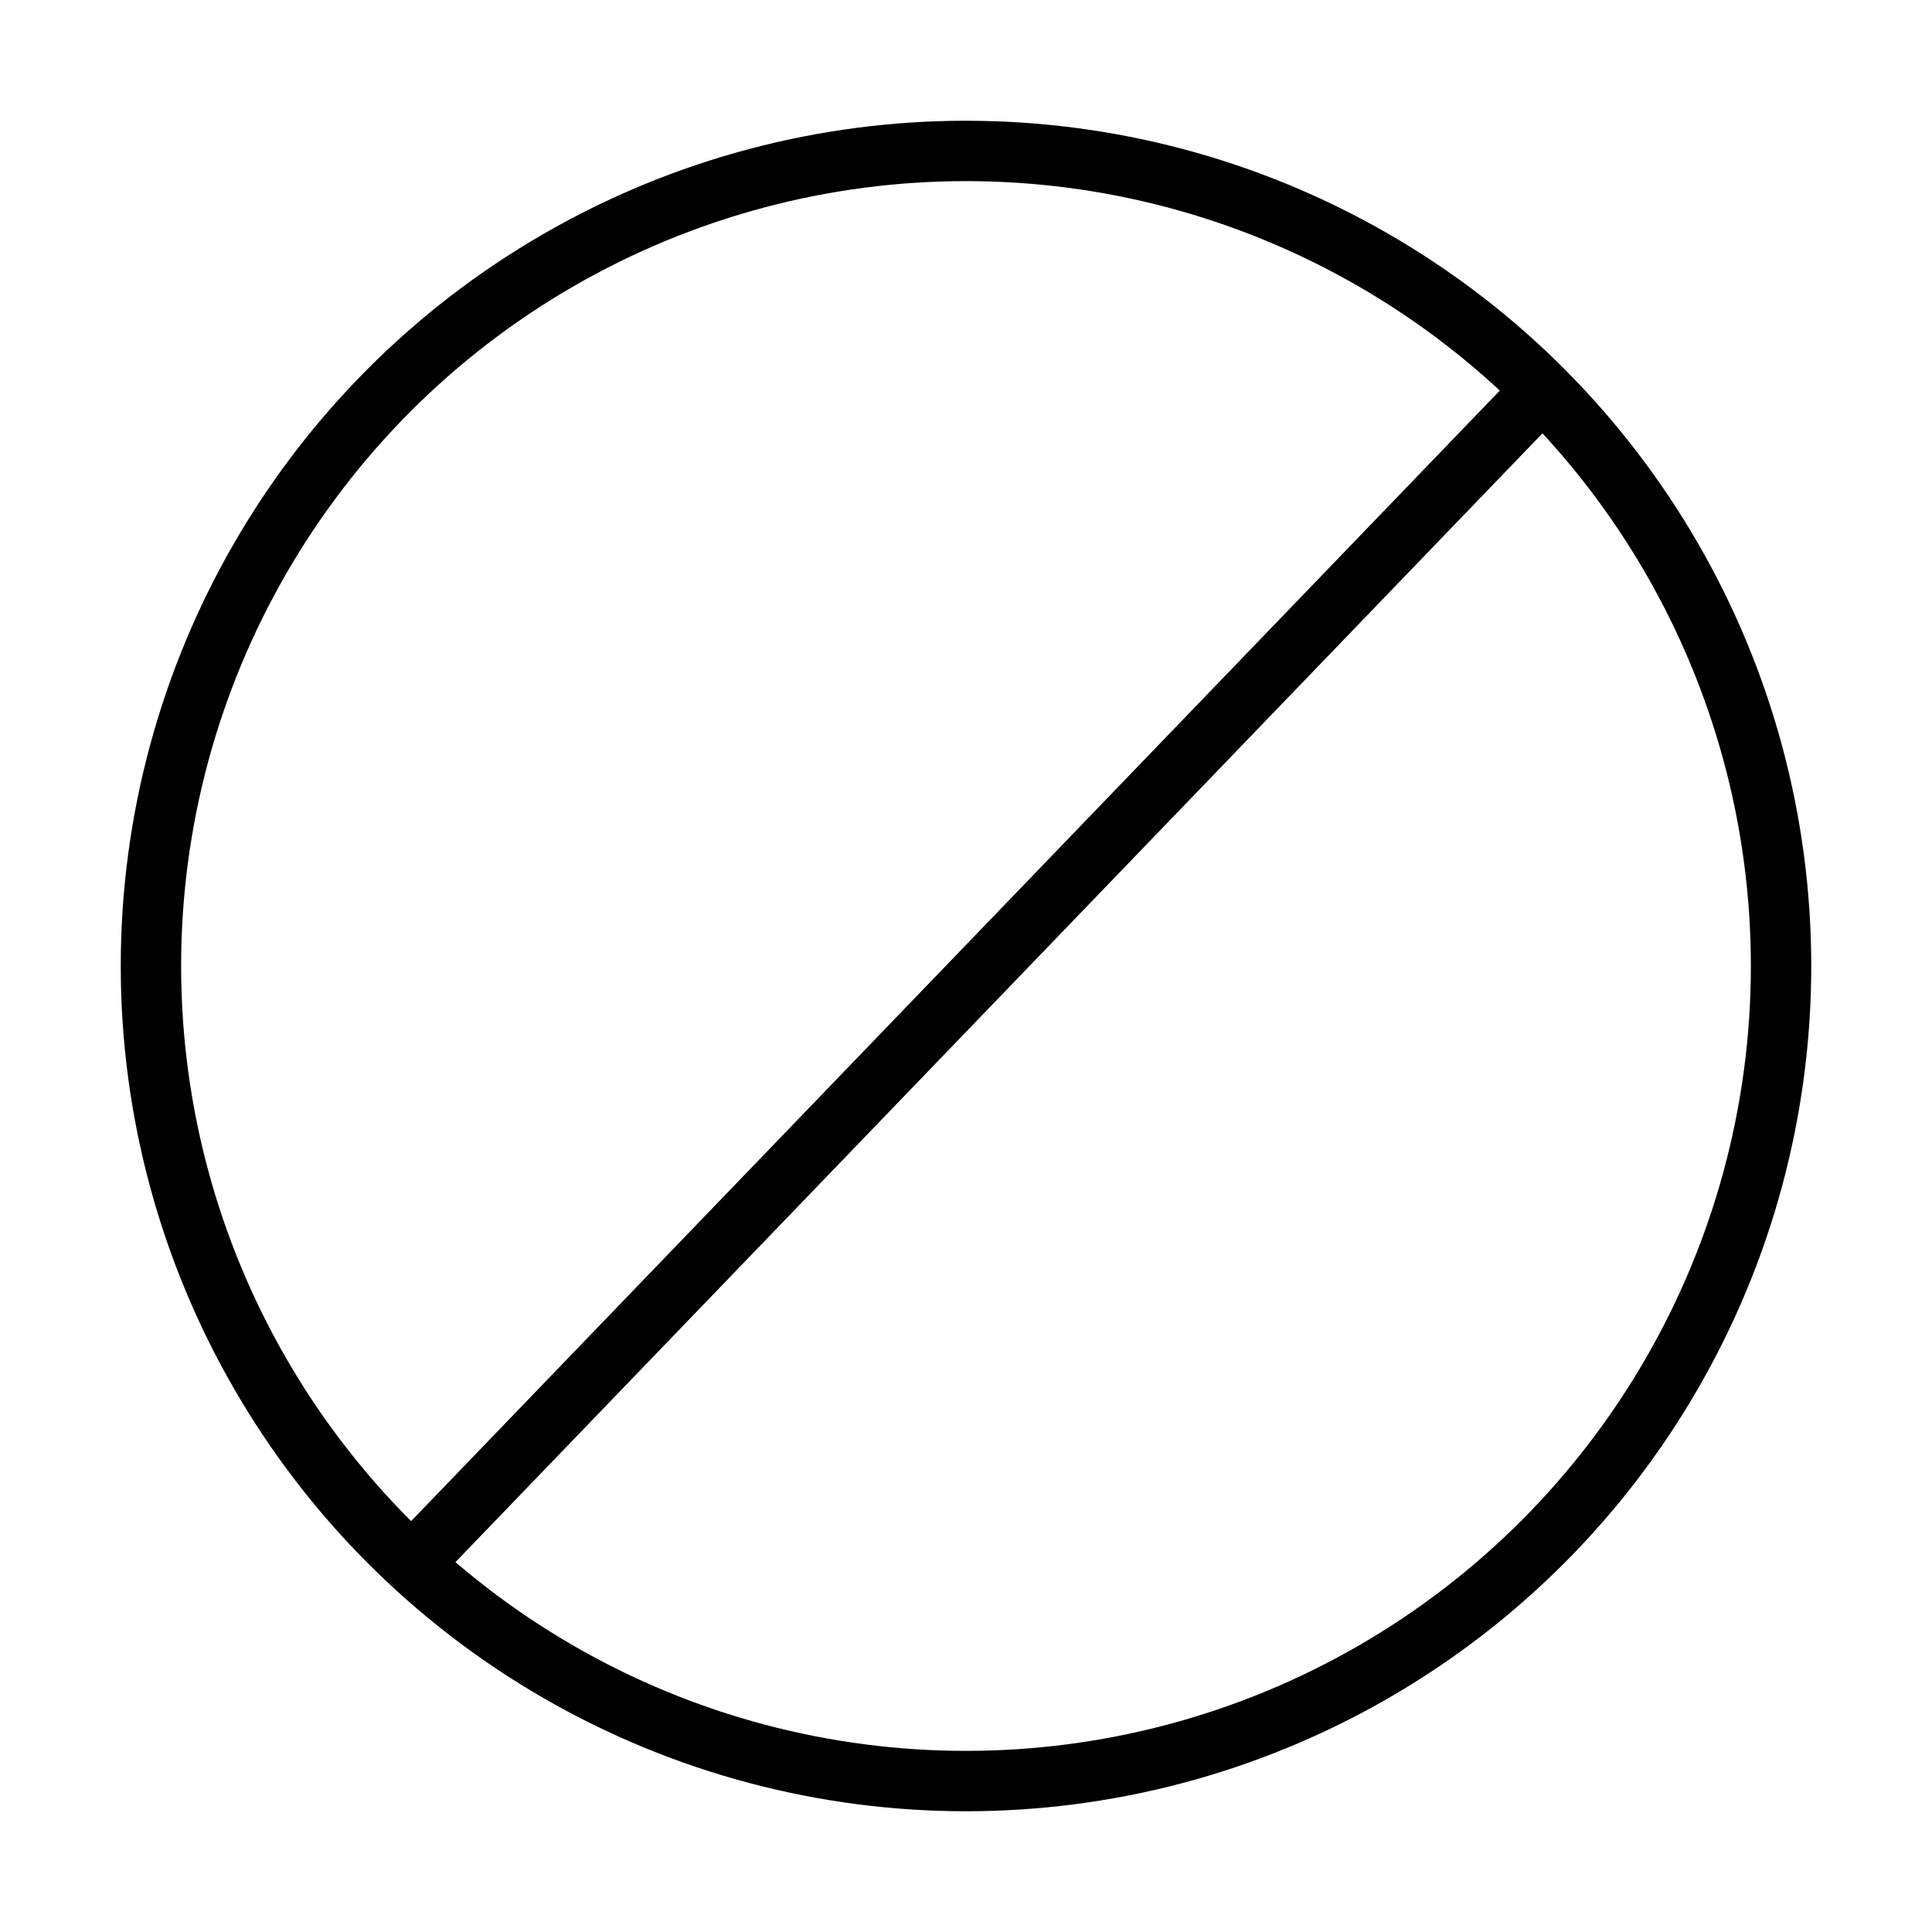 <svg width="64" height="64" viewBox="0 0 64 64" fill="none" xmlns="http://www.w3.org/2000/svg">
<circle cx="32" cy="32" r="27" stroke="black" stroke-width="2"/>
<path d="M51.309 12.691L13.653 51.795" stroke="black" stroke-width="2"/>
</svg>
